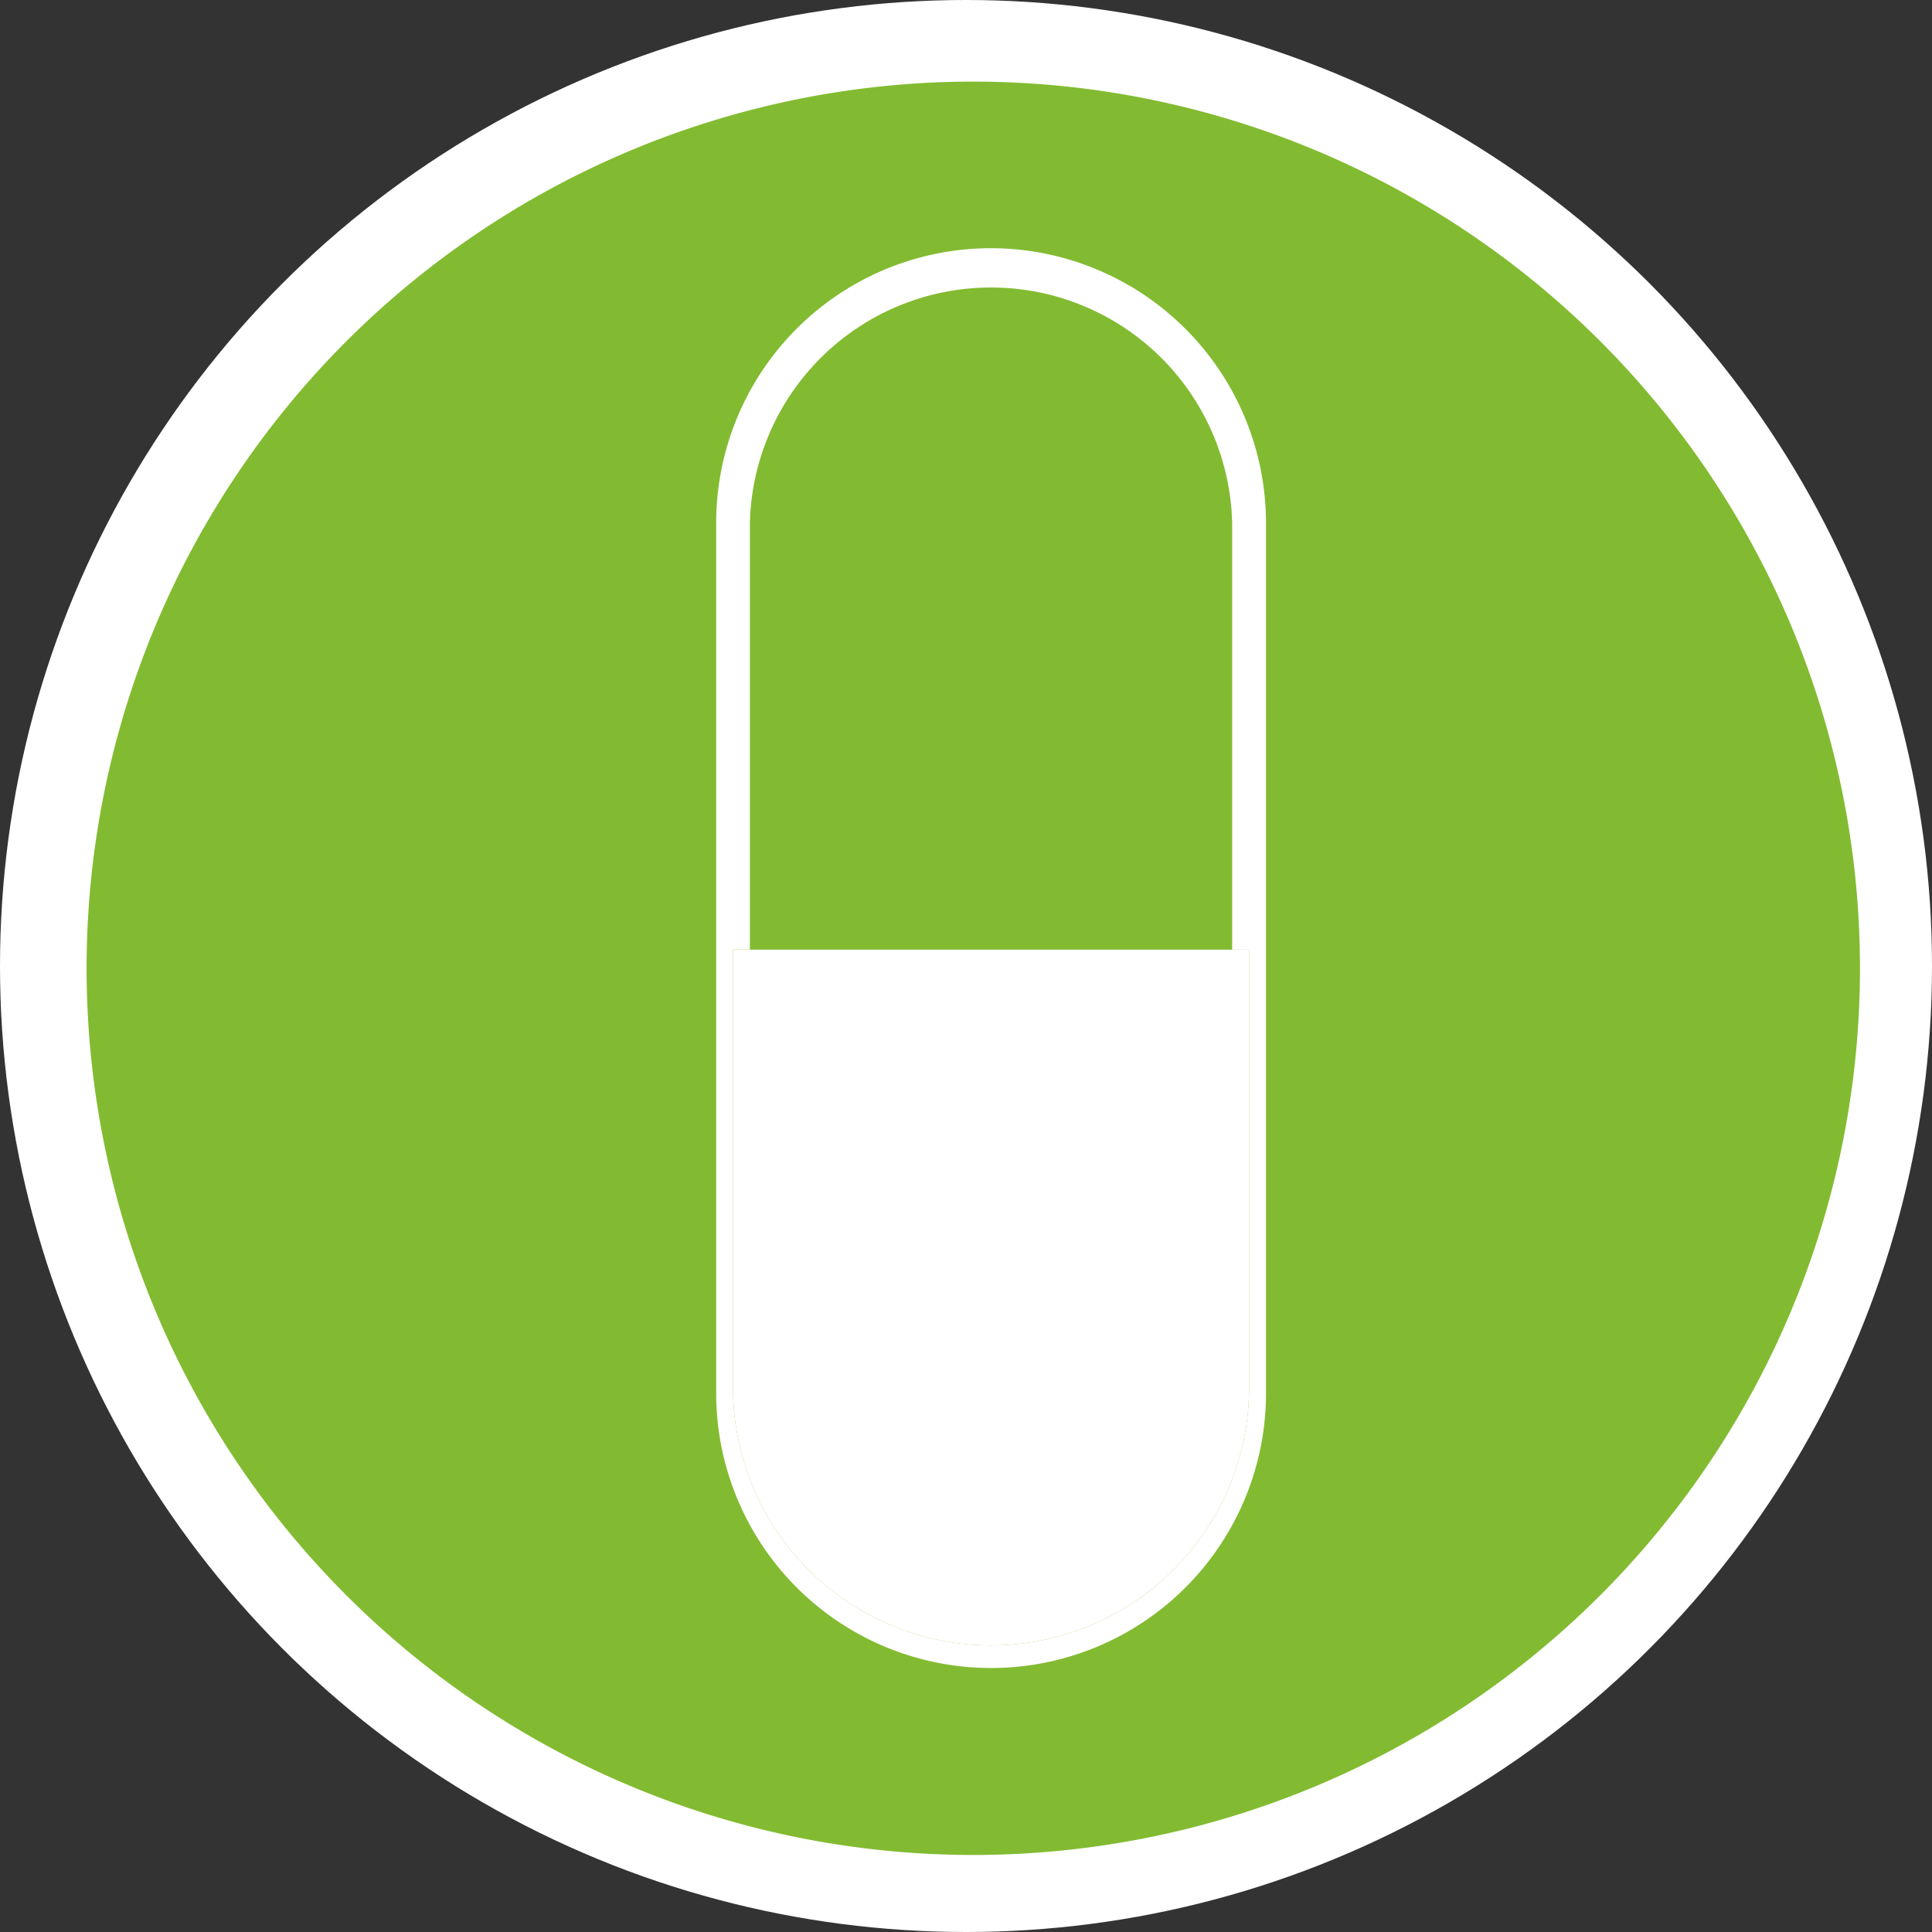 <svg xmlns="http://www.w3.org/2000/svg" width="143.22" height="143.22"><rect width="100%" height="100%" fill="#333333" stroke="none"/><defs><style>.cls-1{fill:#fff}</style></defs><g id="Layer_2" data-name="Layer 2"><g id="_04" data-name="4"><circle class="cls-1" cx="71.61" cy="71.61" r="71.61"/><path d="M72.16 6.05a65.73 65.73 0 1065.72 65.73A65.72 65.72 0 0072.16 6.05z" fill="#82bb31"/><path class="cls-1" d="M73.46 18.4a20.37 20.37 0 00-20.37 20.37v64.5a20.38 20.38 0 0040.76 0v-64.5A20.4 20.4 0 0073.46 18.4zm19.13 84.88a19.13 19.13 0 01-38.25 0V70.39h1.25V38.77a17.88 17.88 0 0135.75 0V70.4h1.25z"/><path class="cls-1" d="M55.59 70.4h-1.25v32.88a19.13 19.13 0 0038.25 0V70.4h-37z"/></g></g></svg>